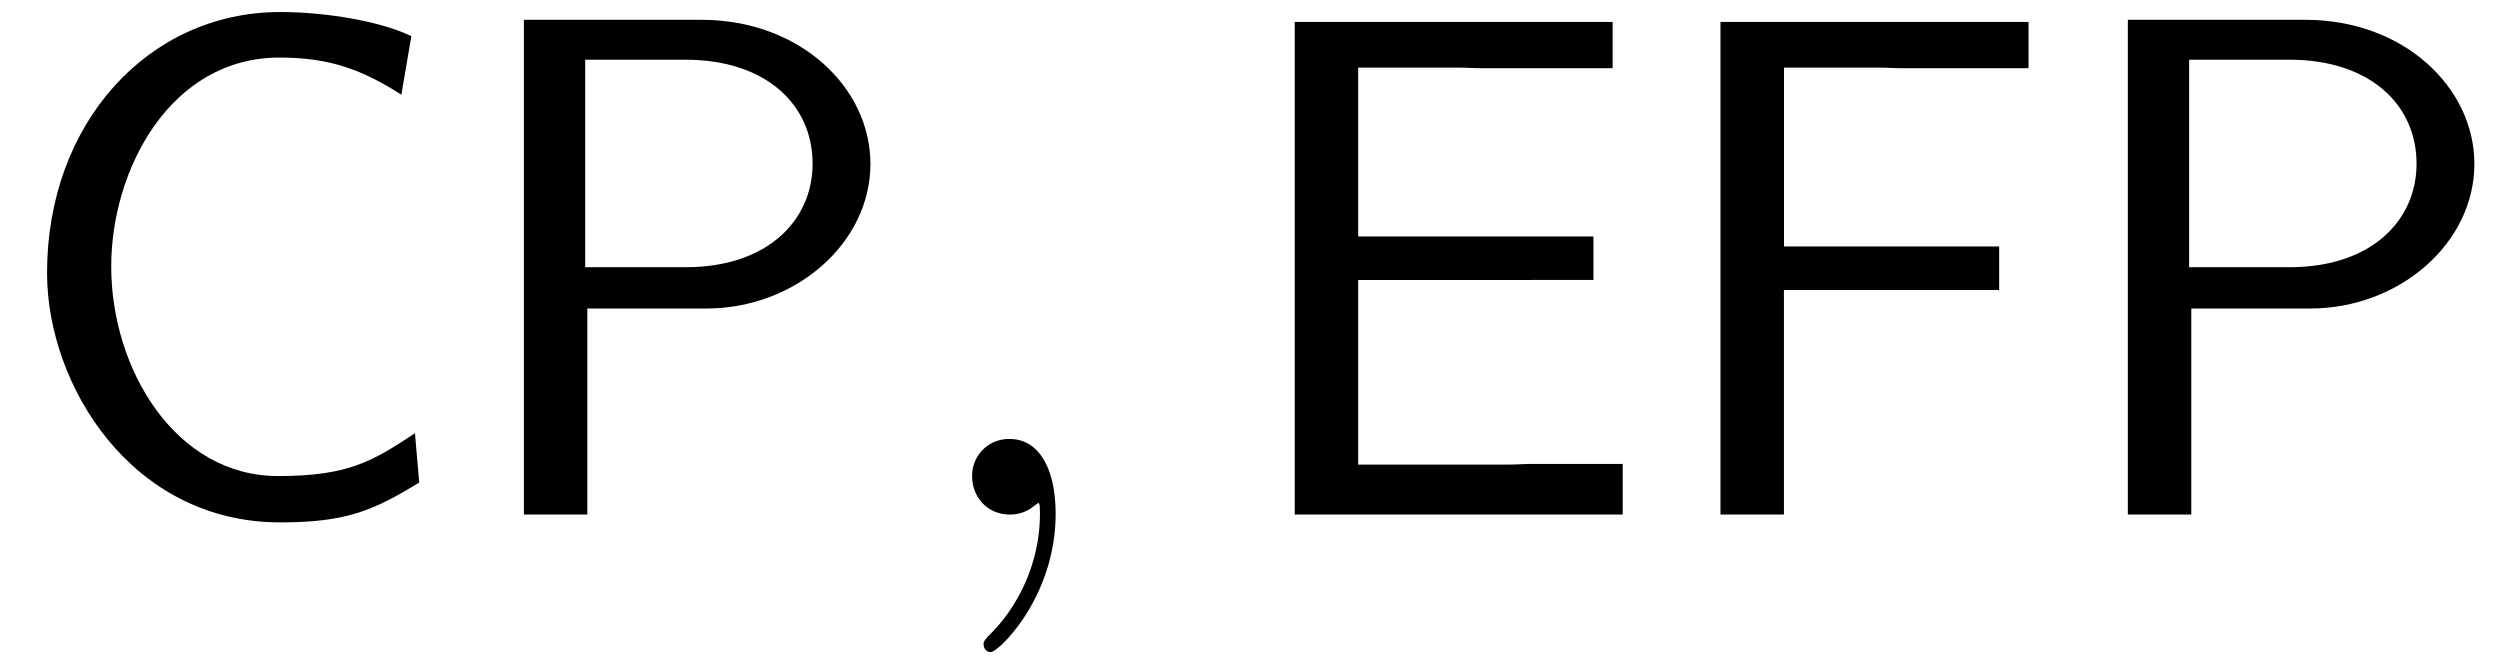 <svg xmlns="http://www.w3.org/2000/svg" xmlns:xlink="http://www.w3.org/1999/xlink" width="64" height="17" viewBox="1872.02 1482.918 38.257 10.162"><defs><path id="g1-59" d="M2.215-.01c0-.72-.273-1.146-.699-1.146a.56.56 0 0 0-.578.578c0 .294.218.578.578.578a.57.57 0 0 0 .382-.142c.033-.022.044-.033.055-.033s.022.011.022.164c0 .807-.382 1.462-.742 1.822-.12.12-.12.142-.12.174 0 .077.054.12.109.12.12 0 .993-.84.993-2.116"/><path id="g0-67" d="M6.35-1.244c-.645.426-1.015.655-2.095.655-1.571 0-2.553-1.636-2.553-3.207 0-1.484.905-3.197 2.574-3.197.775 0 1.266.186 1.866.568l.153-.895c-.47-.23-1.31-.37-2.008-.37C2.27-7.69.72-5.99.72-3.699.72-1.975 2.018.12 4.287.12c1.004 0 1.418-.175 2.128-.61z"/><path id="g0-69" d="M5.596-3.59v-.665h-3.6V-6.84h1.506c.13 0 .262.01.393.01H5.89v-.708H1.025V0h5.019v-.775H4.669c-.13 0-.262.011-.393.011h-2.28v-2.825z"/><path id="g0-70" d="M5.29-3.436v-.666H1.997V-6.84h1.43c.13 0 .261.01.392.01h1.92v-.708H1.025V0h.971v-3.436z"/><path id="g0-80" d="M3.84-3.153c1.353 0 2.51-.992 2.51-2.214 0-1.168-1.08-2.204-2.586-2.204H1.047V0h.971v-3.153zM3.524-6.96c1.2 0 1.941.665 1.941 1.593 0 .862-.687 1.582-1.941 1.582H1.985V-6.96z"/></defs><g id="page1"><use xlink:href="#g0-67" x="1872.02" y="1490.792"/><use xlink:href="#g0-80" x="1878.99" y="1490.792"/><use xlink:href="#g1-59" x="1885.959" y="1490.792"/><use xlink:href="#g0-69" x="1890.808" y="1490.792"/><use xlink:href="#g0-70" x="1897.323" y="1490.792"/><use xlink:href="#g0-80" x="1903.535" y="1490.792"/></g><script type="text/ecmascript">if(window.parent.postMessage)window.parent.postMessage(&quot;2.871|48|12.75|&quot;+window.location,&quot;*&quot;);</script></svg>